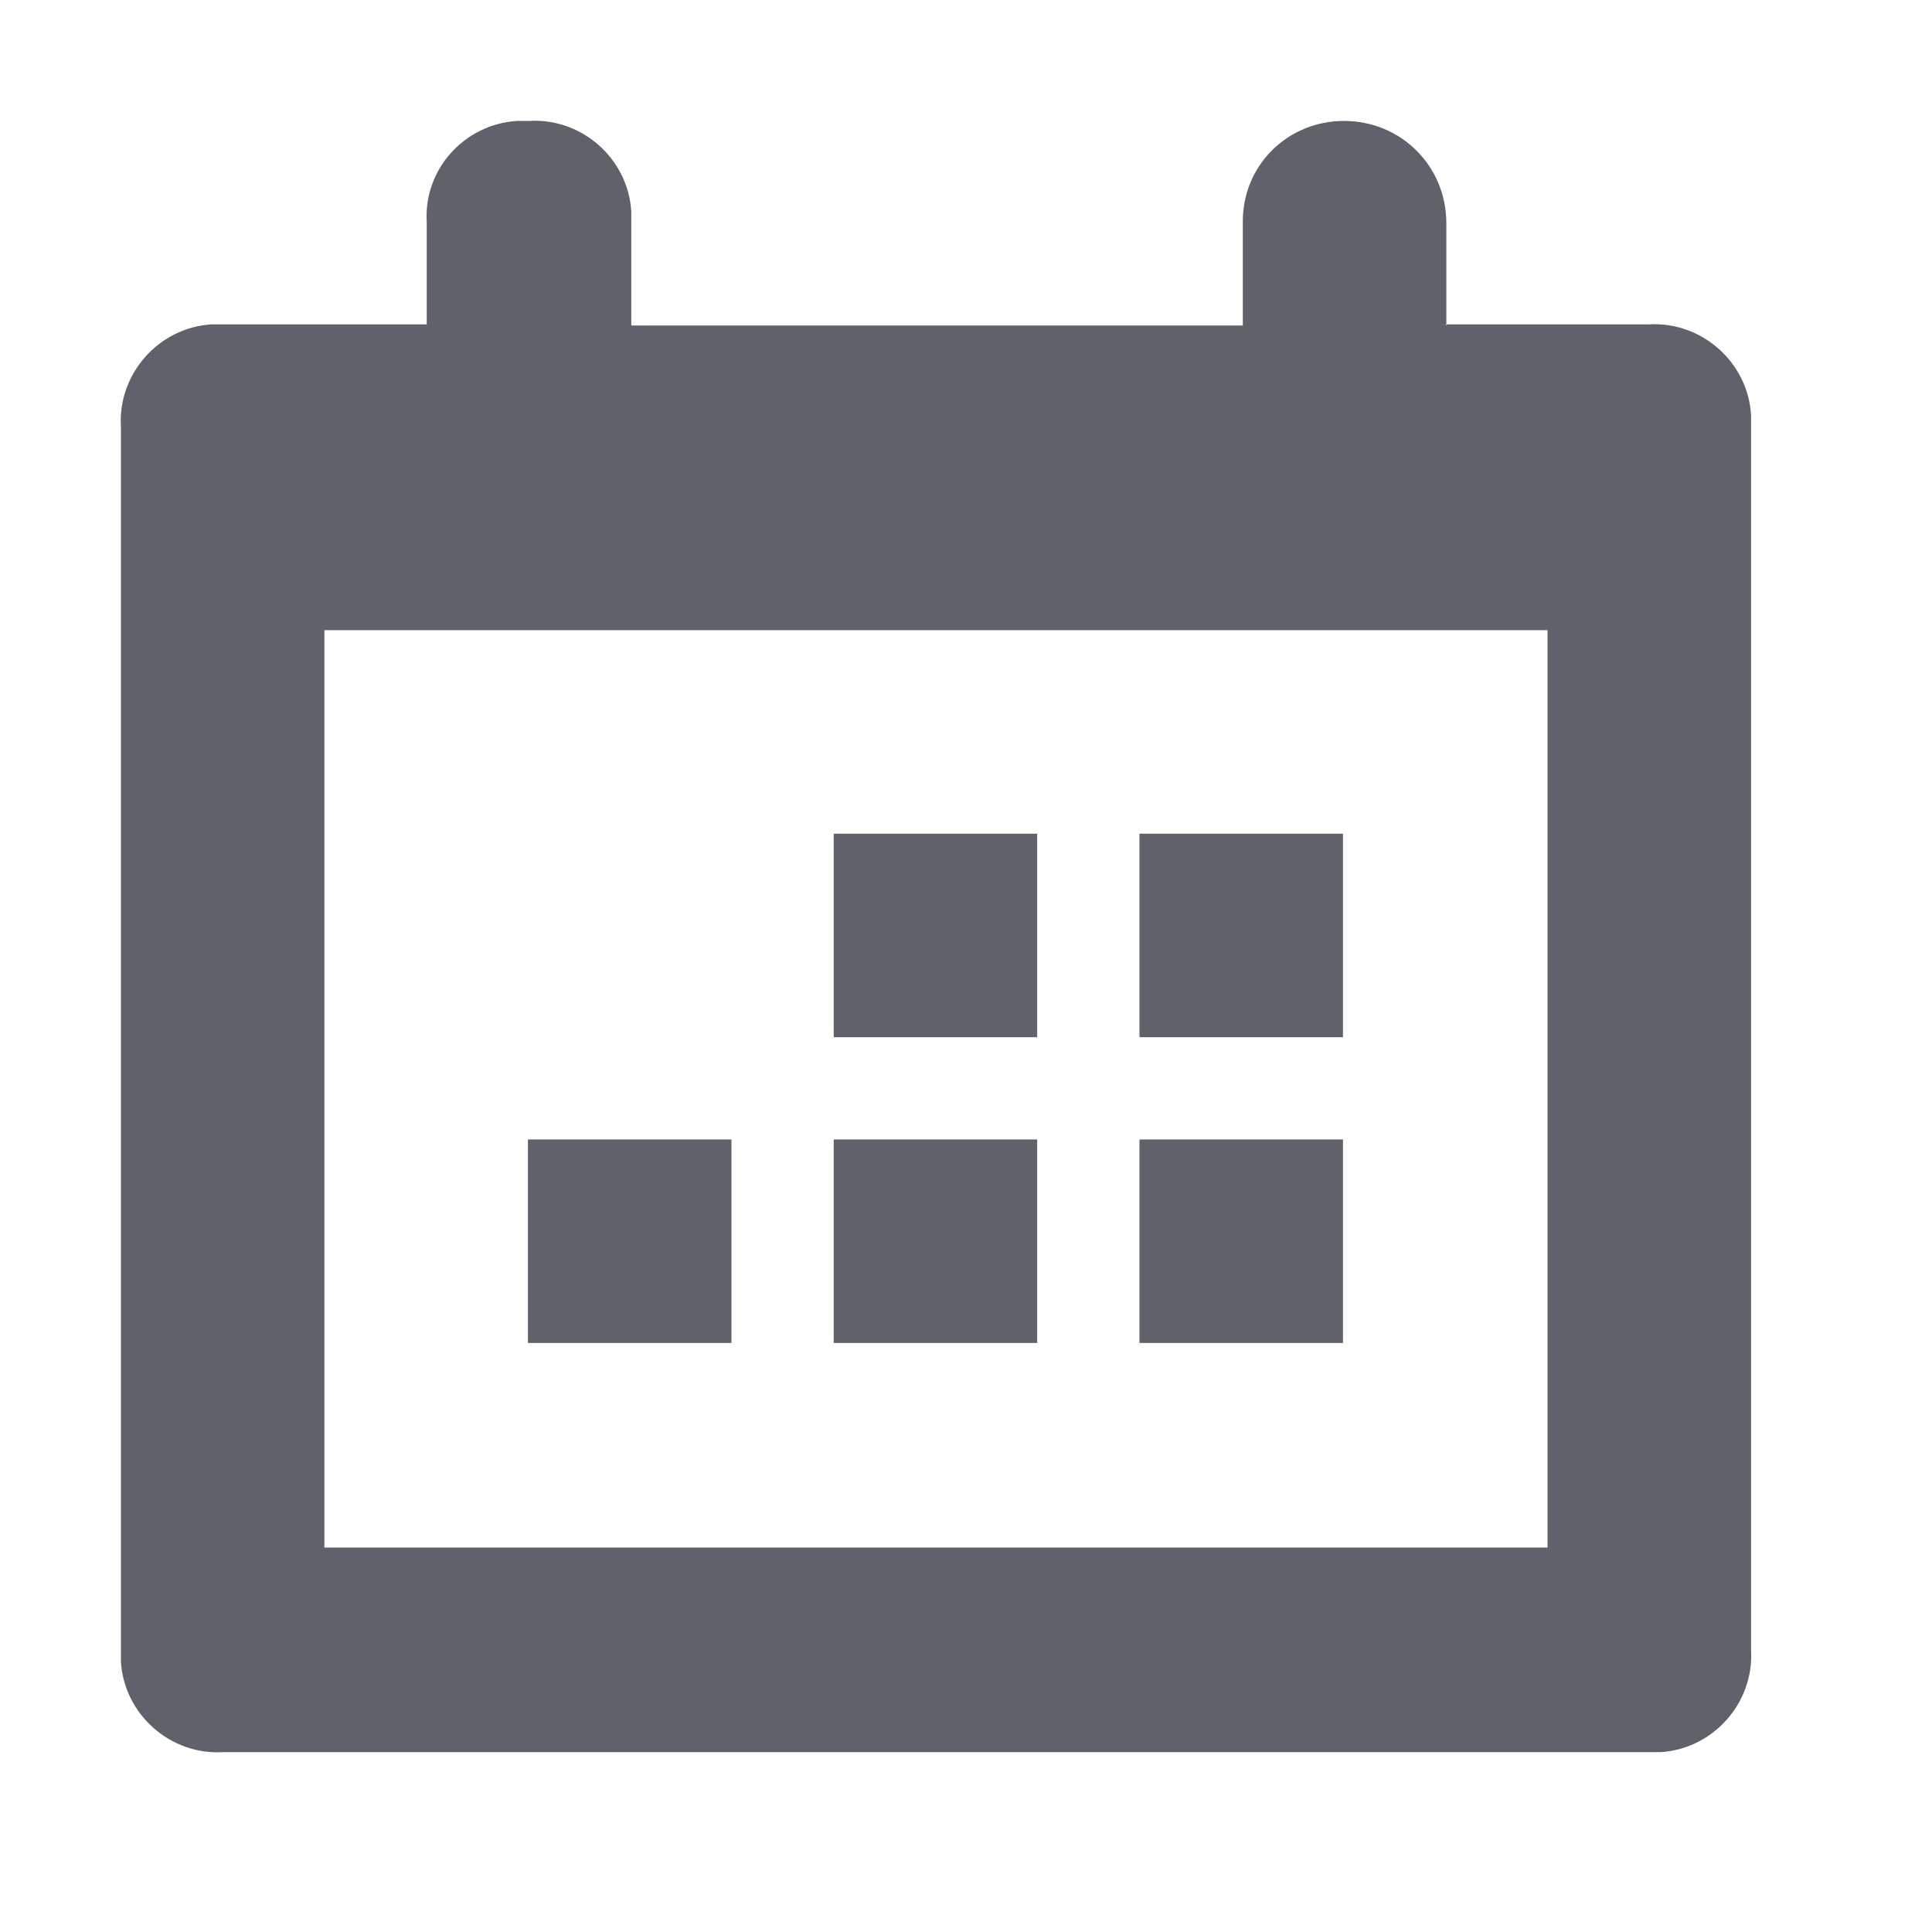 <svg width="32" height="32" viewBox="0 0 32 32" fill="none" xmlns="http://www.w3.org/2000/svg">
<g id="icon/calendar">
<path id="_&#237;&#140;&#168;&#236;&#138;&#164;_149" fill-rule="evenodd" clip-rule="evenodd" d="M5.373 10.438V25.632H25.632V10.438H5.373ZM23.938 5.373H27.309C28.183 5.32 28.95 5.998 29.003 6.872C29.003 6.943 29.003 6.996 29.003 7.068V27.327C29.056 28.201 28.379 28.967 27.505 29.021C27.434 29.021 27.38 29.021 27.309 29.021H3.697C2.823 29.074 2.056 28.397 2.003 27.523C2.003 27.451 2.003 27.398 2.003 27.327V7.068C1.949 6.194 2.627 5.427 3.501 5.373C3.572 5.373 3.626 5.373 3.697 5.373H7.068V3.679C7.014 2.805 7.692 2.056 8.566 2.003C8.637 2.003 8.691 2.003 8.762 2.003C9.636 1.949 10.403 2.627 10.456 3.501C10.456 3.572 10.456 3.626 10.456 3.697V5.391H20.585V3.697C20.568 2.752 21.317 2.003 22.262 2.003C23.207 2.003 23.956 2.752 23.956 3.697V5.391L23.938 5.373ZM22.244 22.244H18.873V18.873H22.244V22.244ZM17.179 22.244H13.809V18.873H17.179V22.244ZM22.244 17.179H18.873V13.809H22.244V17.179ZM17.179 17.179H13.809V13.809H17.179V17.179ZM12.115 22.244H8.744V18.873H12.115V22.244Z" fill="#5f616b"/>
</g>
</svg>
